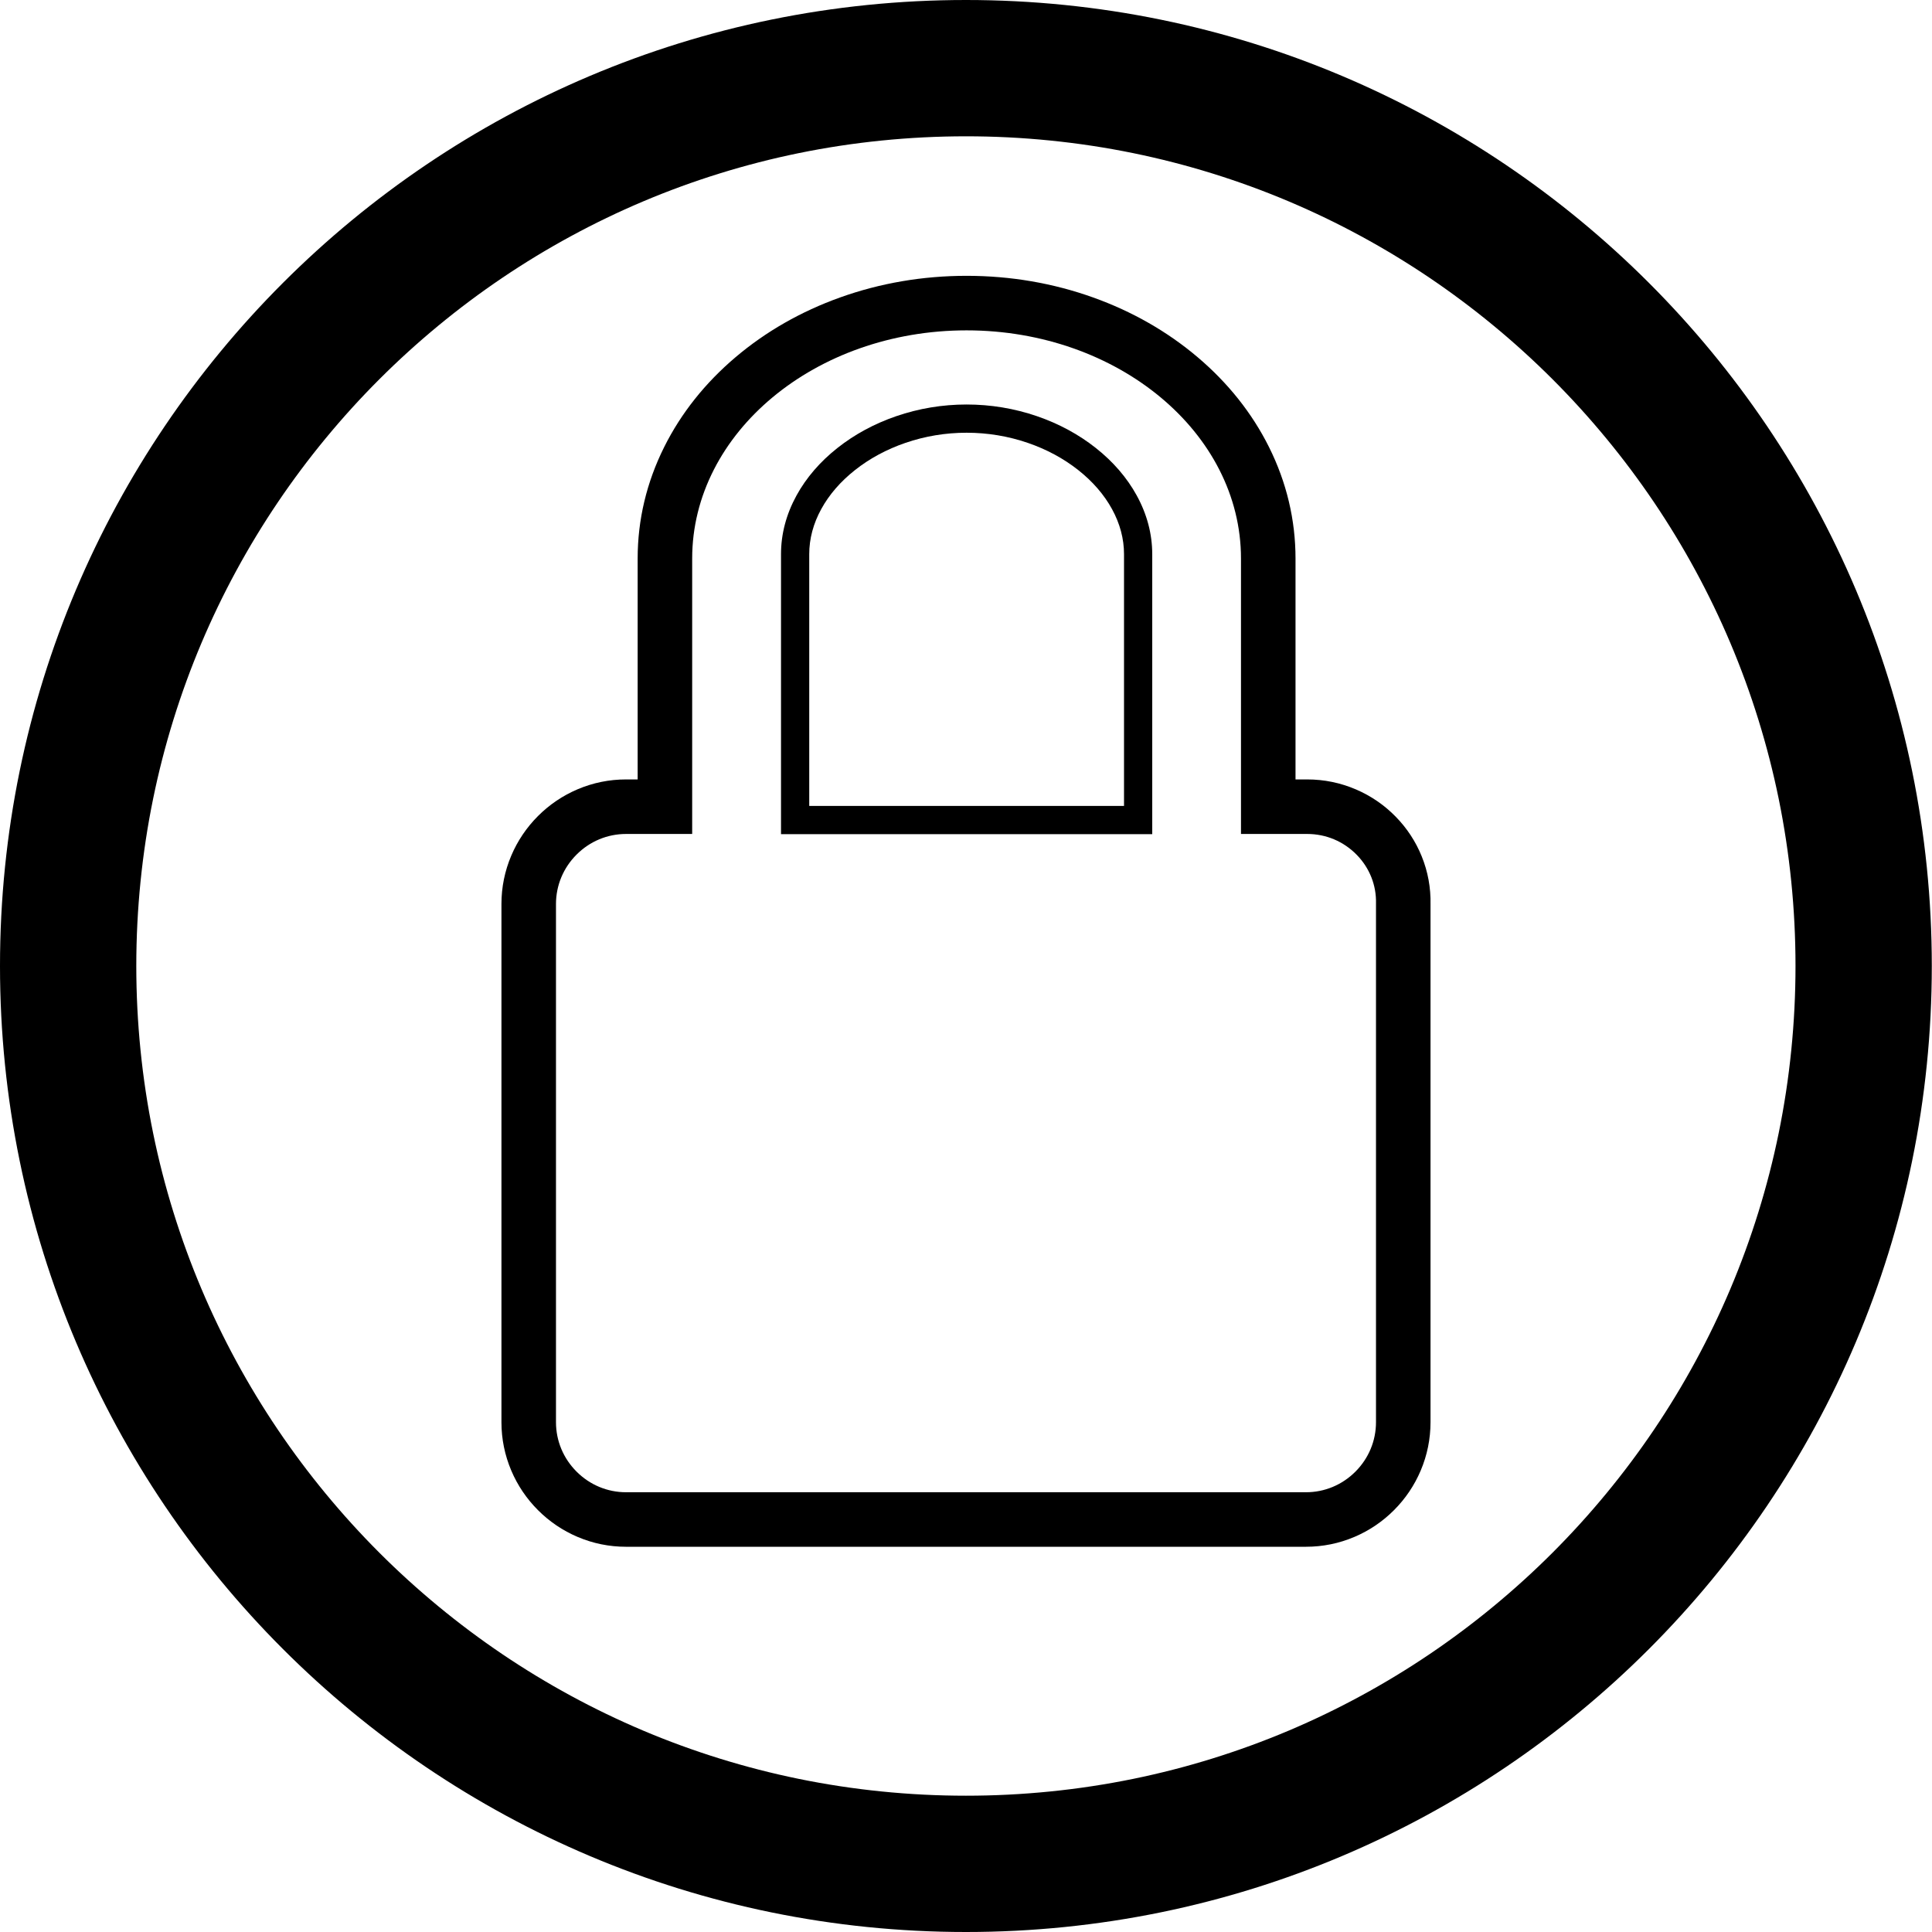 <?xml version="1.0" encoding="UTF-8"?>
<svg id="icon" xmlns="http://www.w3.org/2000/svg" viewBox="0 0 5669.29 5669.29">
  <defs>
    <style>
      .cls-1 {
        stroke-width: 0px;
      }
    </style>
  </defs>
  <path class="cls-1" d="m2834.55,399.96c165.46,0,330.69,16.64,491.1,49.47,156.12,31.95,309.68,79.61,456.42,141.68,144.15,60.98,283.21,136.47,413.32,224.38,128.97,87.14,250.26,187.24,360.51,297.5,110.24,110.26,210.31,231.57,297.44,360.57,87.89,130.12,163.36,269.21,224.32,413.38,62.05,146.74,109.7,300.31,141.64,456.45,32.81,160.41,49.45,325.63,49.45,491.08s-16.64,330.71-49.45,491.14c-31.94,156.15-79.6,309.74-141.65,456.51-60.96,144.19-136.44,283.3-224.33,413.45-87.13,129.02-187.21,250.35-297.45,360.63-110.24,110.28-231.54,210.39-360.51,297.55-130.11,87.93-269.17,163.43-413.32,224.42-146.73,62.08-300.29,109.75-456.41,141.71-160.41,32.83-325.63,49.48-491.09,49.48s-330.67-16.65-491.08-49.48c-156.13-31.95-309.7-79.63-456.45-141.71-144.17-60.99-283.26-136.5-413.39-224.43-129-87.17-250.32-187.28-360.59-297.57-110.27-110.29-210.37-231.62-297.53-360.64-87.92-130.15-163.41-269.26-224.4-413.44-62.07-146.77-109.74-300.35-141.69-456.5-32.82-160.42-49.47-325.66-49.47-491.11s16.64-330.65,49.47-491.05c31.95-156.12,79.62-309.69,141.68-456.43,60.98-144.17,136.47-283.25,224.39-413.38,87.15-129,187.25-250.31,297.52-360.58,110.27-110.27,231.59-210.36,360.59-297.51,130.13-87.91,269.22-163.41,413.39-224.39,146.75-62.07,300.33-109.74,456.46-141.69,160.41-32.82,325.64-49.47,491.09-49.47M2834.55,0C1269.03,0,0,1269.03,0,2834.45s1269.03,2834.84,2834.55,2834.84,2834.16-1269.32,2834.16-2834.84S4400.16,0,2834.55,0h0Z"/>
  <path class="cls-1" d="m3832.32,4538.86h-1995.23c-49.2,0-97.03-9.73-142.18-28.91-43.47-18.47-82.53-44.85-116.11-78.43s-59.96-72.63-78.43-116.1c-19.18-45.15-28.91-92.99-28.91-142.18v-1520.43c0-49.2,9.73-97.03,28.91-142.18,18.47-43.47,44.85-82.53,78.43-116.11,33.57-33.57,72.64-59.96,116.11-78.43,45.15-19.18,92.99-28.91,142.18-28.91h34.05v-648.13c0-113.71,26.24-223.9,78-327.52,49.46-99.01,119.97-187.7,209.58-263.59,88.64-75.07,191.63-133.93,306.1-174.94,117.82-42.21,242.82-63.61,371.54-63.61s253.8,21.4,371.62,63.61c114.48,41.01,217.46,99.87,306.1,174.94,89.6,75.89,160.09,164.58,209.54,263.6,51.74,103.61,77.97,213.8,77.97,327.51v648.13h34.25c49.7,0,97.95,9.91,143.41,29.46,43.9,18.87,83.1,45.8,116.53,80.03,32.95,33.73,58.55,72.82,76.12,116.17,18.17,44.85,26.86,92.23,25.84,140.84v1519.55c0,49.19-9.71,97.01-28.86,142.15-18.45,43.47-44.81,82.54-78.35,116.11-33.55,33.58-72.6,59.98-116.05,78.45-45.13,19.19-92.96,28.91-142.17,28.91Zm-1995.23-2091.67c-54.61,0-106.16,21.48-145.15,60.47-38.99,38.99-60.47,90.54-60.47,145.15v1520.43c0,54.61,21.48,106.16,60.47,145.15,38.99,38.99,90.54,60.47,145.15,60.47h1995.23c54.58,0,106.08-21.47,145.03-60.44,38.95-38.98,60.4-90.54,60.4-145.18v-1521.38l.02-.95c1.26-53.3-18.79-103.89-56.45-142.45-38.59-39.51-90.25-61.28-145.48-61.28h-194.25v-808.13c0-369.25-361.22-669.65-805.22-669.65s-805.22,300.4-805.22,669.65v808.13h-194.05Z"/>
  <path class="cls-1" d="m3381.13,2447.71h-1089.32v-821.51c0-59.32,15.34-117.34,45.6-172.45,28.55-51.99,68.93-98.85,120.02-139.25,50.42-39.87,108.45-71.24,172.49-93.23,66.25-22.75,135.71-34.28,206.45-34.28s140.28,11.53,206.56,34.28c64.06,21.98,122.11,53.35,172.55,93.23,51.11,40.41,91.5,87.26,120.05,139.26,30.26,55.11,45.6,113.13,45.6,172.45v821.51Zm-1006.51-82.81h923.71v-738.7c0-45.23-11.9-89.84-35.38-132.6-23.2-42.24-56.44-80.65-98.82-114.15-43.07-34.05-92.89-60.92-148.07-79.86-57.6-19.77-118.06-29.79-179.68-29.79s-121.99,10.02-179.56,29.79c-55.16,18.94-104.96,45.81-148.01,79.86-42.37,33.51-75.61,71.91-98.8,114.16-23.48,42.76-35.38,87.37-35.38,132.6v738.7Z"/>
</svg>